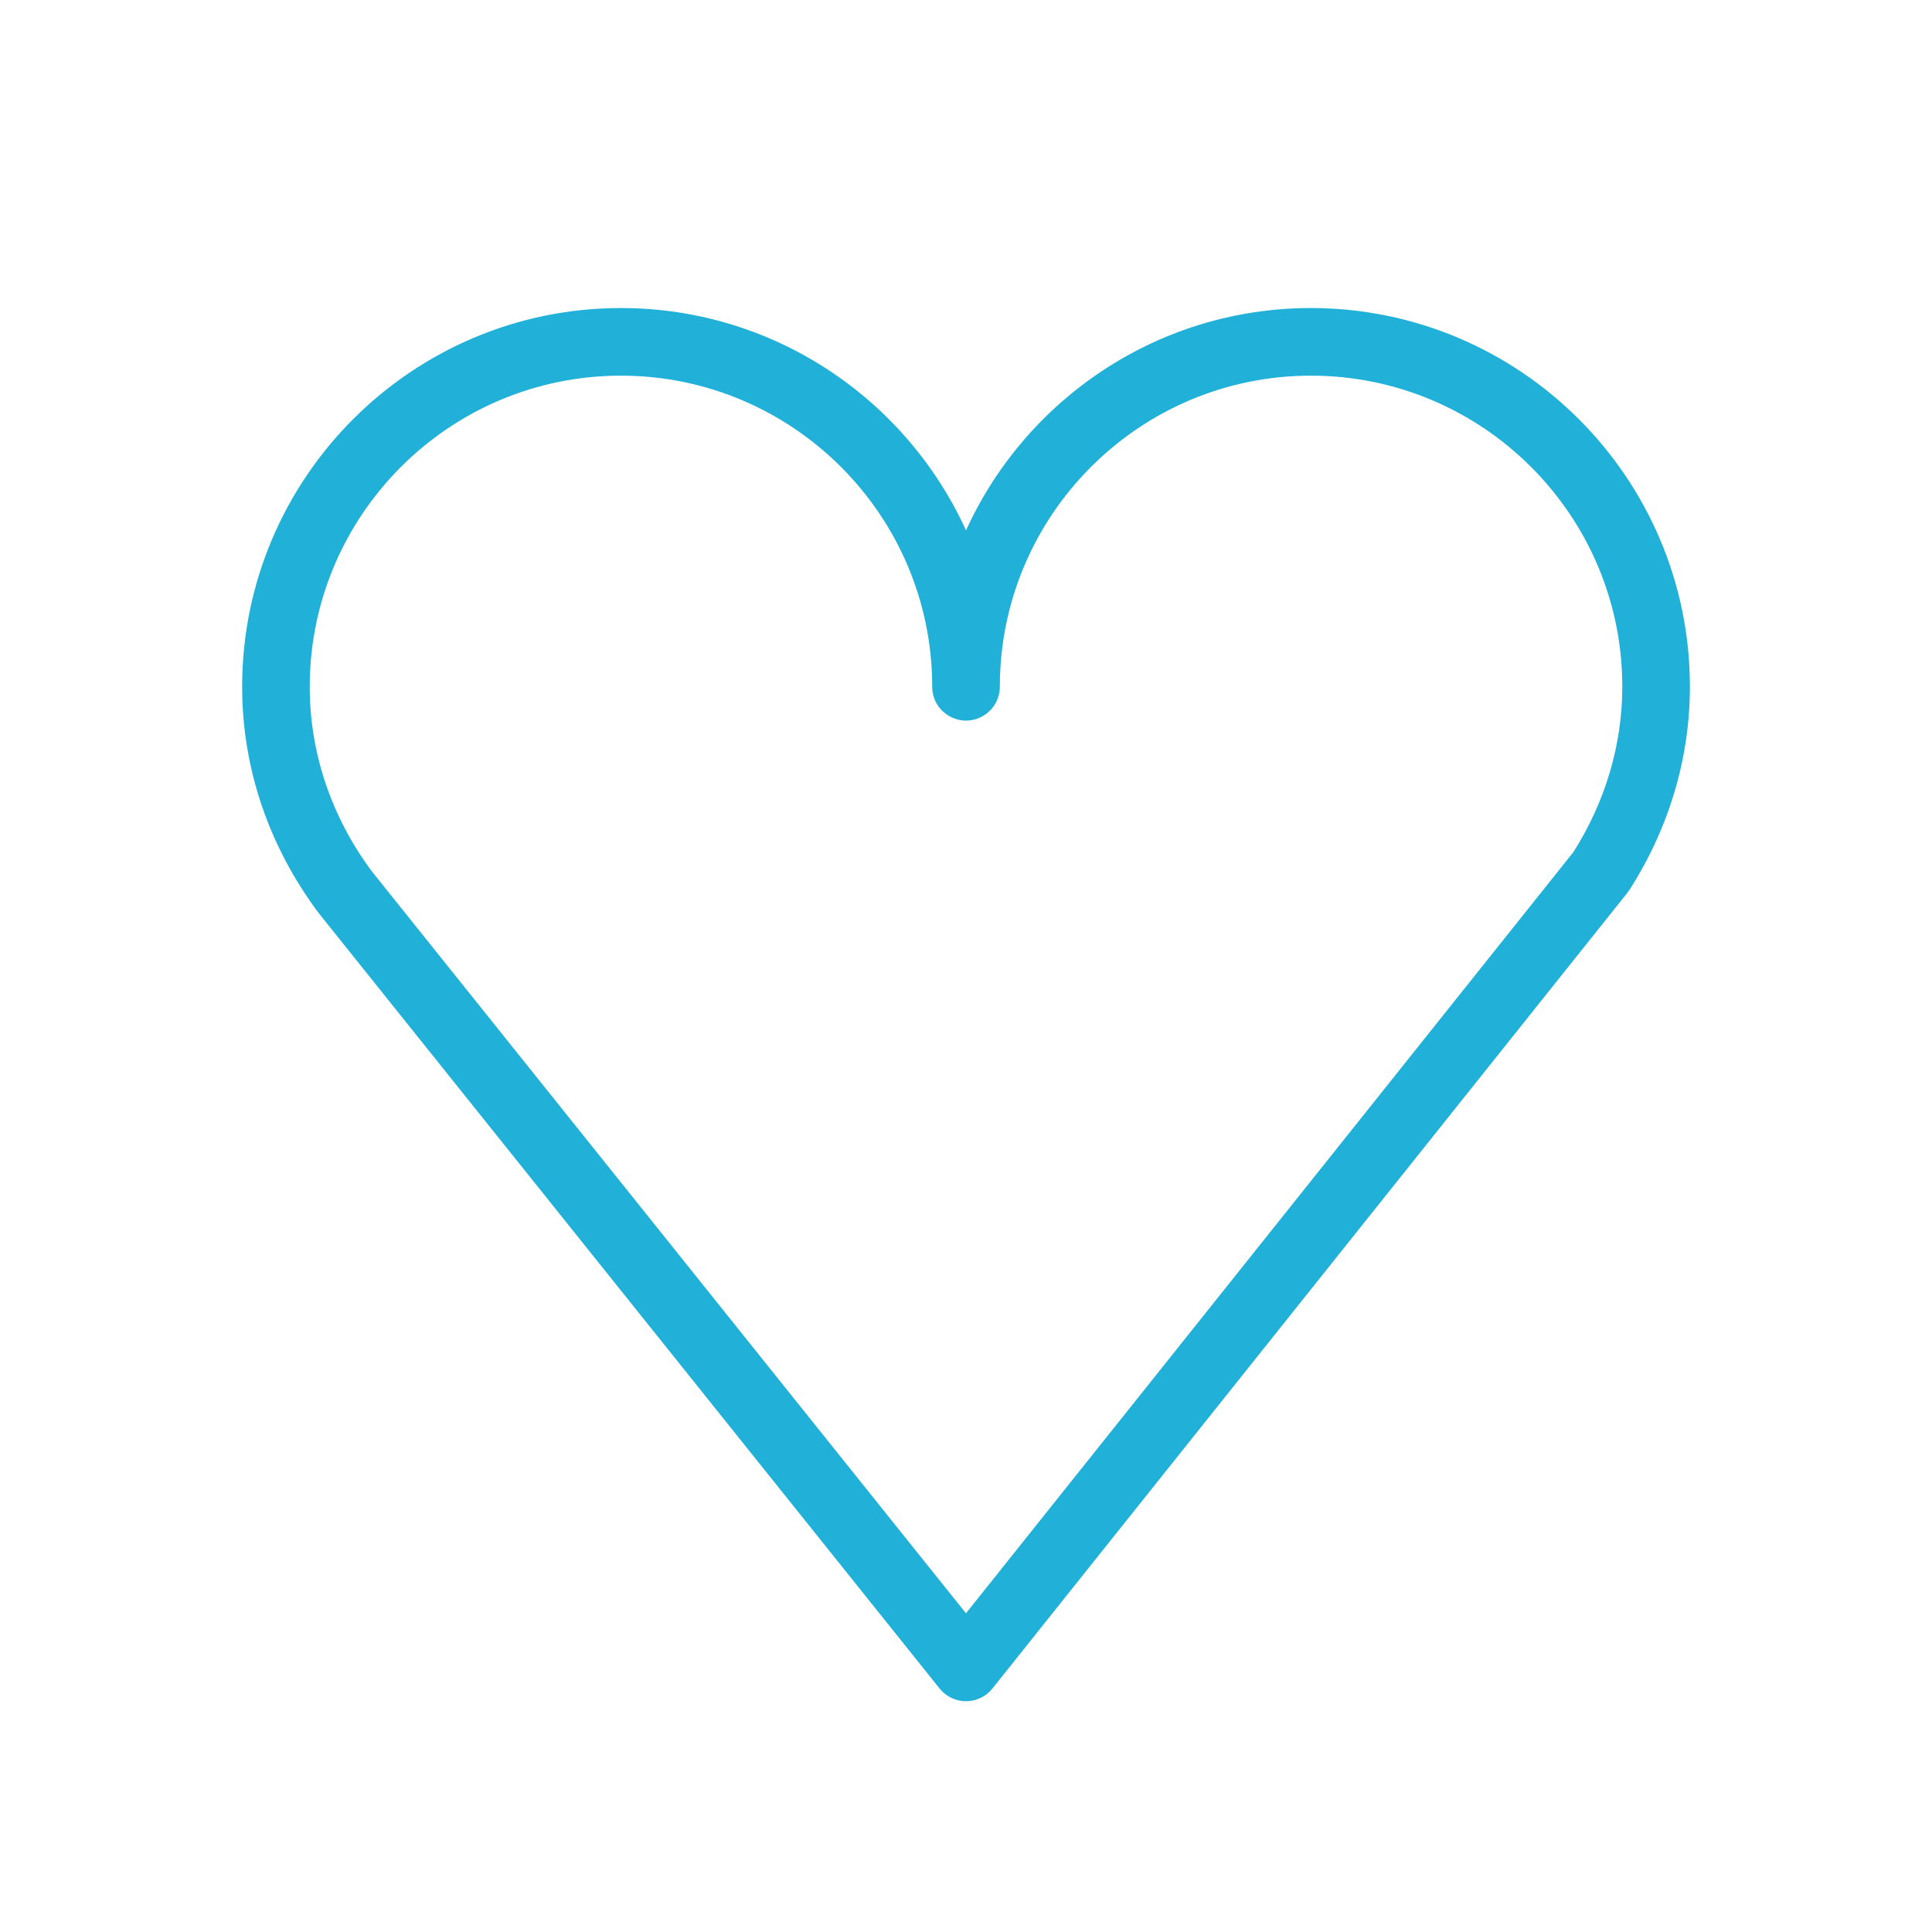 <?xml version="1.0" encoding="UTF-8"?> <svg xmlns="http://www.w3.org/2000/svg" viewBox="0 0 100.00 100.00" data-guides="{&quot;vertical&quot;:[],&quot;horizontal&quot;:[]}"><path fill="#21b0d7" stroke="#21b0d7" fill-opacity="1" stroke-width="0.5" stroke-opacity="1" color="rgb(51, 51, 51)" fill-rule="evenodd" id="tSvg8b41e1d86c" title="Path 4" d="M67.853 16.194C59.829 16.194 52.929 21.103 50.001 28.076C47.071 21.103 40.168 16.194 32.14 16.194C21.467 16.194 12.783 24.875 12.783 35.546C12.783 39.664 14.113 43.634 16.663 47.071C27.385 60.462 38.108 73.852 48.83 87.243C49.115 87.598 49.545 87.805 50.001 87.805C50.001 87.805 50.002 87.805 50.002 87.805C50.458 87.805 50.889 87.597 51.173 87.241C62.127 73.513 73.082 59.785 84.036 46.057C84.068 46.017 84.098 45.975 84.126 45.932C86.149 42.78 87.219 39.188 87.219 35.546C87.22 24.875 78.531 16.194 67.853 16.194ZM81.643 44.248C71.095 57.467 60.547 70.685 49.999 83.904C39.679 71.016 29.358 58.128 19.038 45.24C16.908 42.367 15.782 39.015 15.782 35.546C15.782 26.529 23.12 19.194 32.139 19.194C41.161 19.194 48.501 26.529 48.501 35.546C48.501 36.701 49.751 37.422 50.751 36.845C51.215 36.577 51.501 36.082 51.501 35.546C51.501 26.529 58.836 19.194 67.853 19.194C76.877 19.194 84.22 26.529 84.22 35.546C84.22 38.589 83.329 41.596 81.643 44.248Z"></path><defs></defs></svg> 